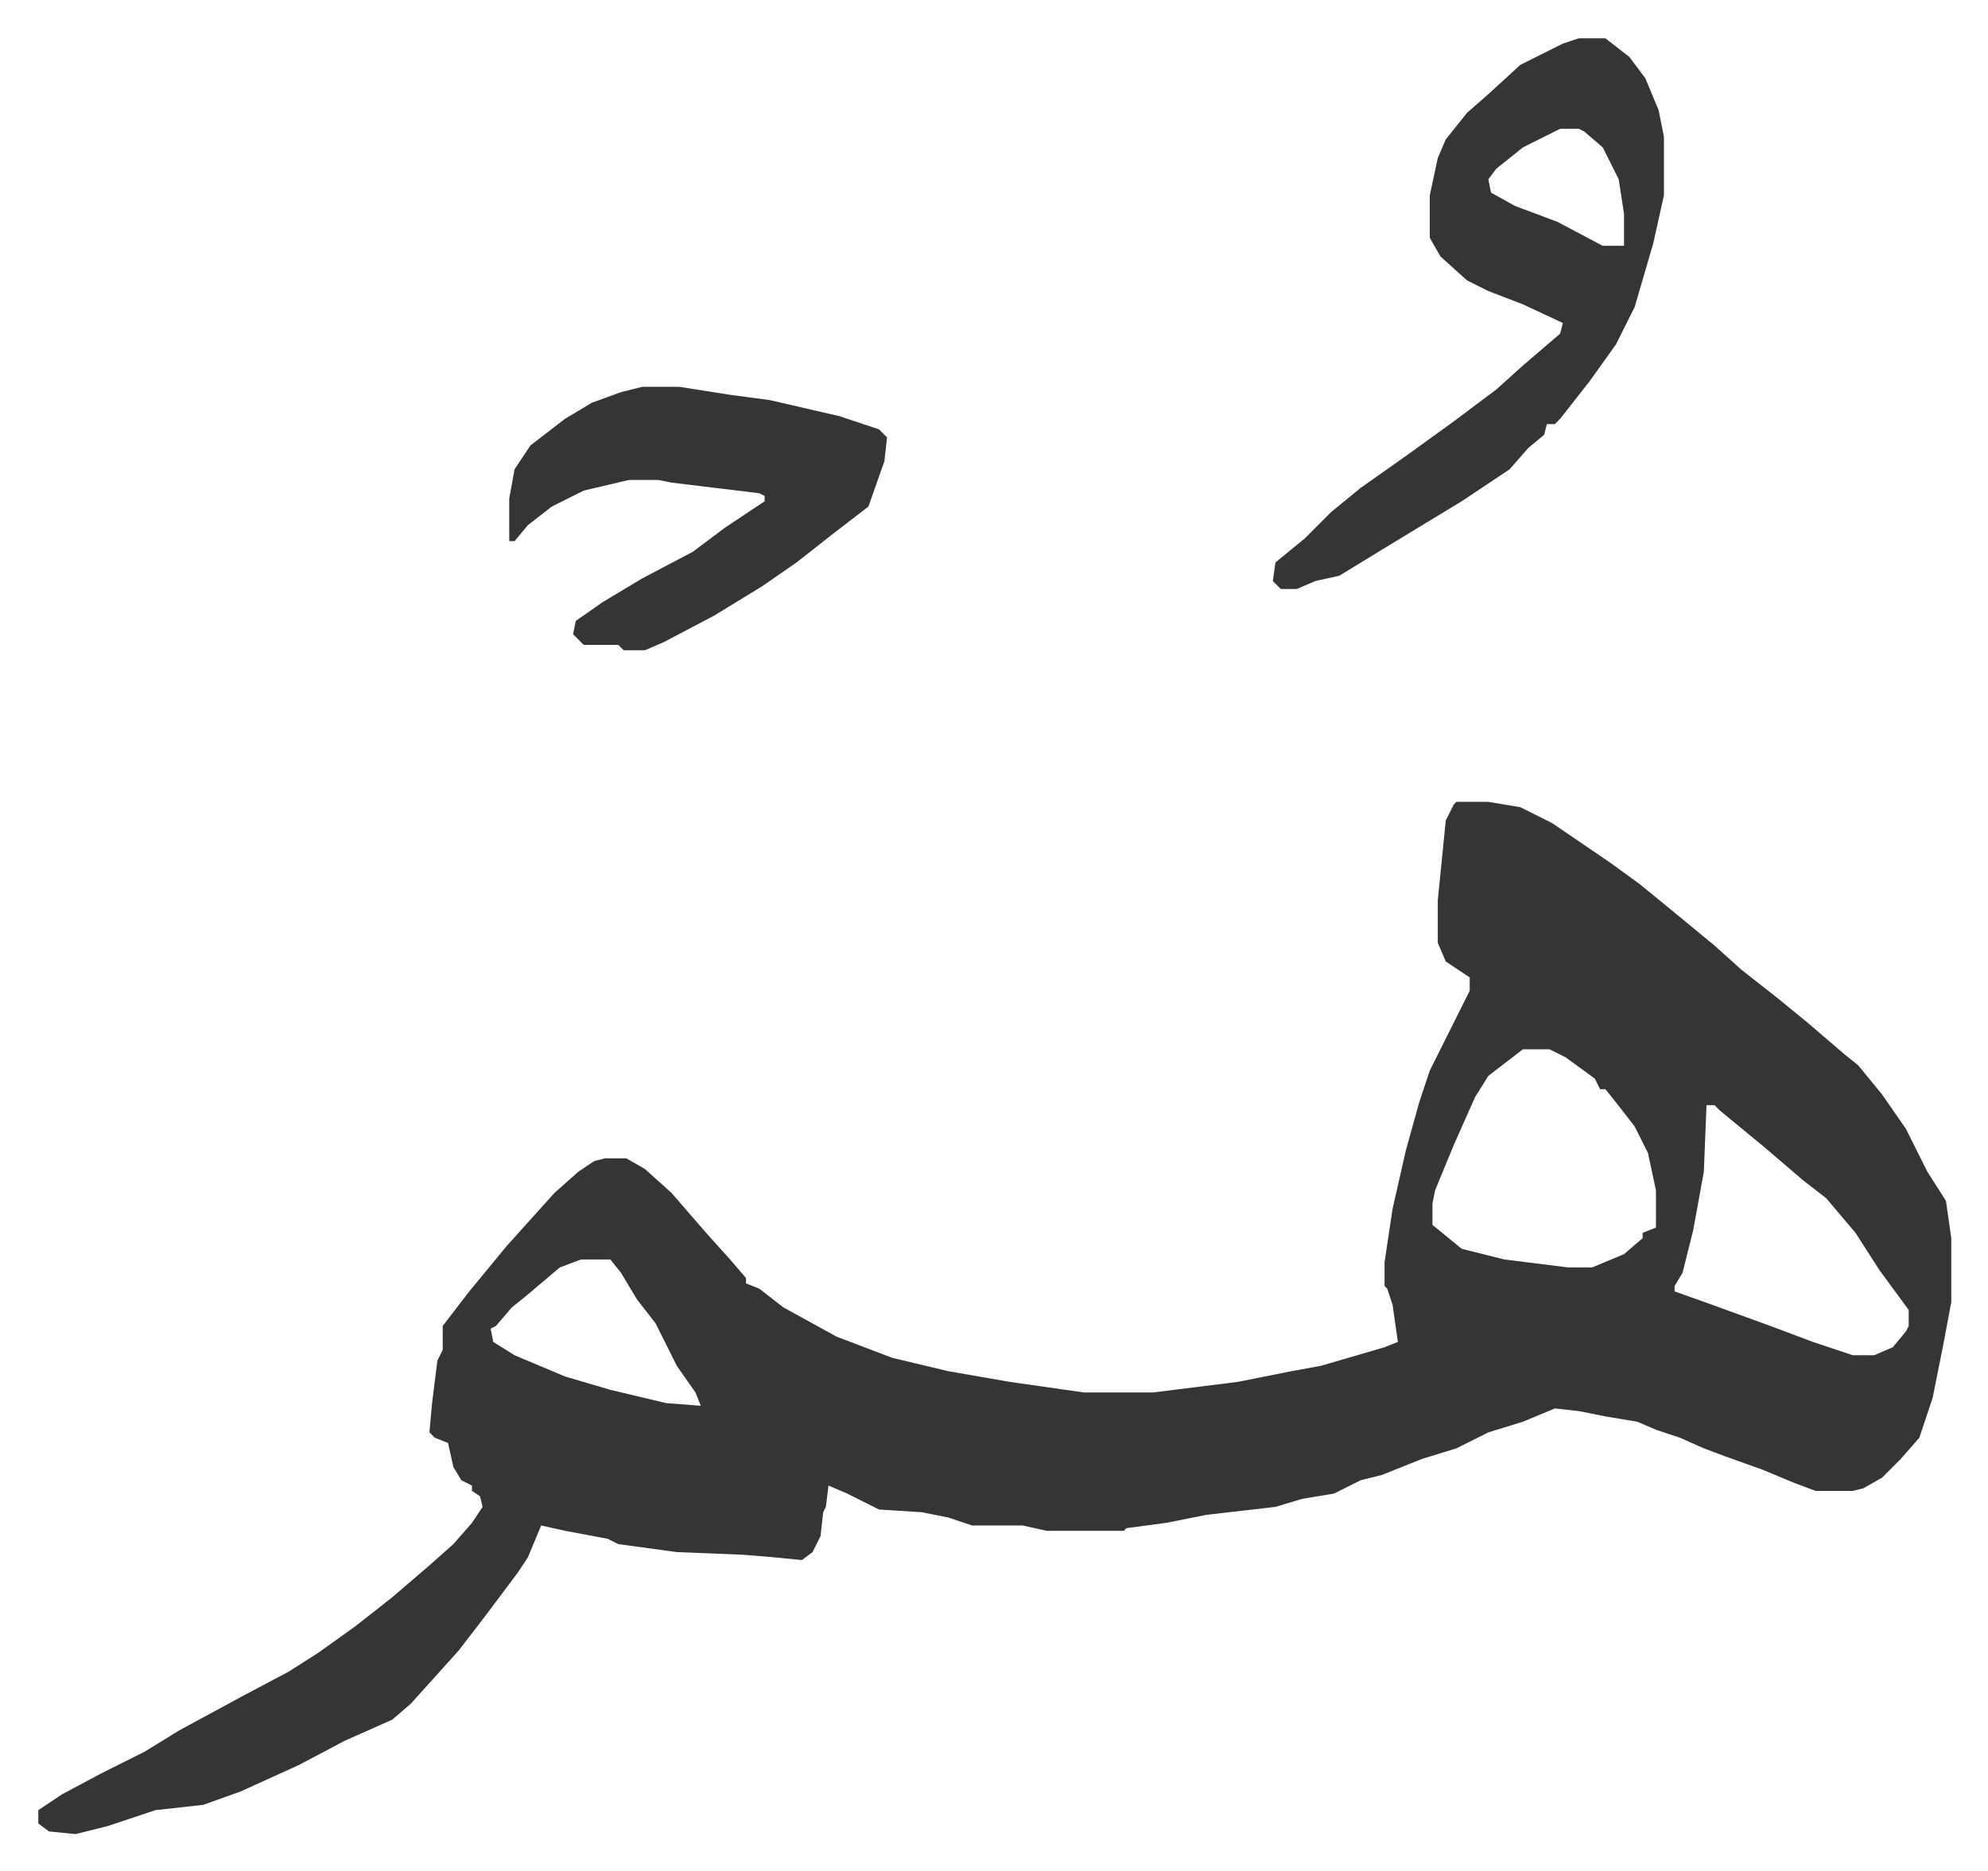 <svg xmlns="http://www.w3.org/2000/svg" viewBox="-14.4 386.6 747.2 703.2">
    <path fill="#353535" id="rule_normal" d="M533 688h12l12 2 12 6 22 15 11 8 11 9 17 14 10 9 14 11 11 9 14 12 5 4 9 11 9 13 8 16 7 11 2 14v24l-3 16-4 20-5 15-7 8-7 7-7 4-4 1h-14l-8-3-12-5-14-5-8-3-9-4-9-3-7-3-12-2-10-2-9-1-12 5-13 4-12 6-13 4-15 6-8 2-10 5-12 2-10 3-26 3-15 3-15 2-1 1h-29l-9-2h-19l-9-3-10-2-16-1-12-6-7-3-1 8-1 2-1 9-3 6-4 3-10-1-12-1-25-1-22-3-4-2-16-3-9-2-5 12-4 6-12 16-10 13-9 10-9 10-7 6-18 8-17 9-22 10-14 5-18 2-18 6-12 3-10-1-4-3v-5l9-6 15-8 16-8 13-8 24-13 17-9 11-7 14-10 14-11 14-12 9-8 7-8 4-6-1-4-3-2v-2l-4-2-3-5-2-9-5-2-2-2 1-11 2-16 2-4v-9l10-13 14-17 9-10 9-10 9-8 6-4 4-1h8l7 4 10 9 13 15 9 10 6 7v2l5 2 9 7 20 11 21 8 21 5 23 4 28 4h26l32-4 20-4 11-2 24-7 5-2-2-14-2-6-1-1v-9l3-20 5-22 5-18 4-12 8-16 7-14v-5l-9-6-3-7v-16l3-30 3-6zm25 93-13 10-5 8-8 18-7 17-1 5v8l11 9 16 4 24 3h9l12-5 7-6v-2l5-2v-14l-3-14-5-10-7-9-4-5h-2l-2-4-11-8-6-3zm69 21-1 25-4 22-4 16-3 5v2l14 5 22 8 16 6 15 5h8l7-3 5-6 1-2v-6l-11-15-9-14-11-13-9-7-14-12-17-14-2-2zm-423 58-8 3-13 11-5 4-6 7-2 1 1 5 8 5 19 8 17 5 21 5 13 1-2-5-7-10-8-16-7-9-6-10-4-5zm375-459h10l9 7 6 8 5 12 2 10v22l-4 18-7 24-7 14-10 14-11 14-2 2h-3l-1 4-6 5-7 8-18 12-28 17-18 11-9 2-7 3h-6l-3-3 1-7 11-9 10-10 11-9 17-12 18-13 16-12 10-9 14-12 1-4-15-7-13-5-8-4-10-9-4-7v-16l3-14 3-7 8-10 8-7 12-11 16-8zm-7 34-14 7-10 8-3 4 1 5 9 5 16 6 17 9h8v-12l-2-13-6-12-7-6-2-1zm-345 97h14l19 3 15 2 26 6 15 5 3 3-1 9-6 17-13 10-14 11-13 9-18 11-19 10-7 3h-8l-2-2h-13l-4-4 1-5 10-7 15-9 19-10 12-9 15-10v-2l-2-1-33-4-5-1h-11l-17 4-12 6-9 7-5 6h-2v-16l2-11 6-9 13-10 10-6 11-4z"/>
</svg>
